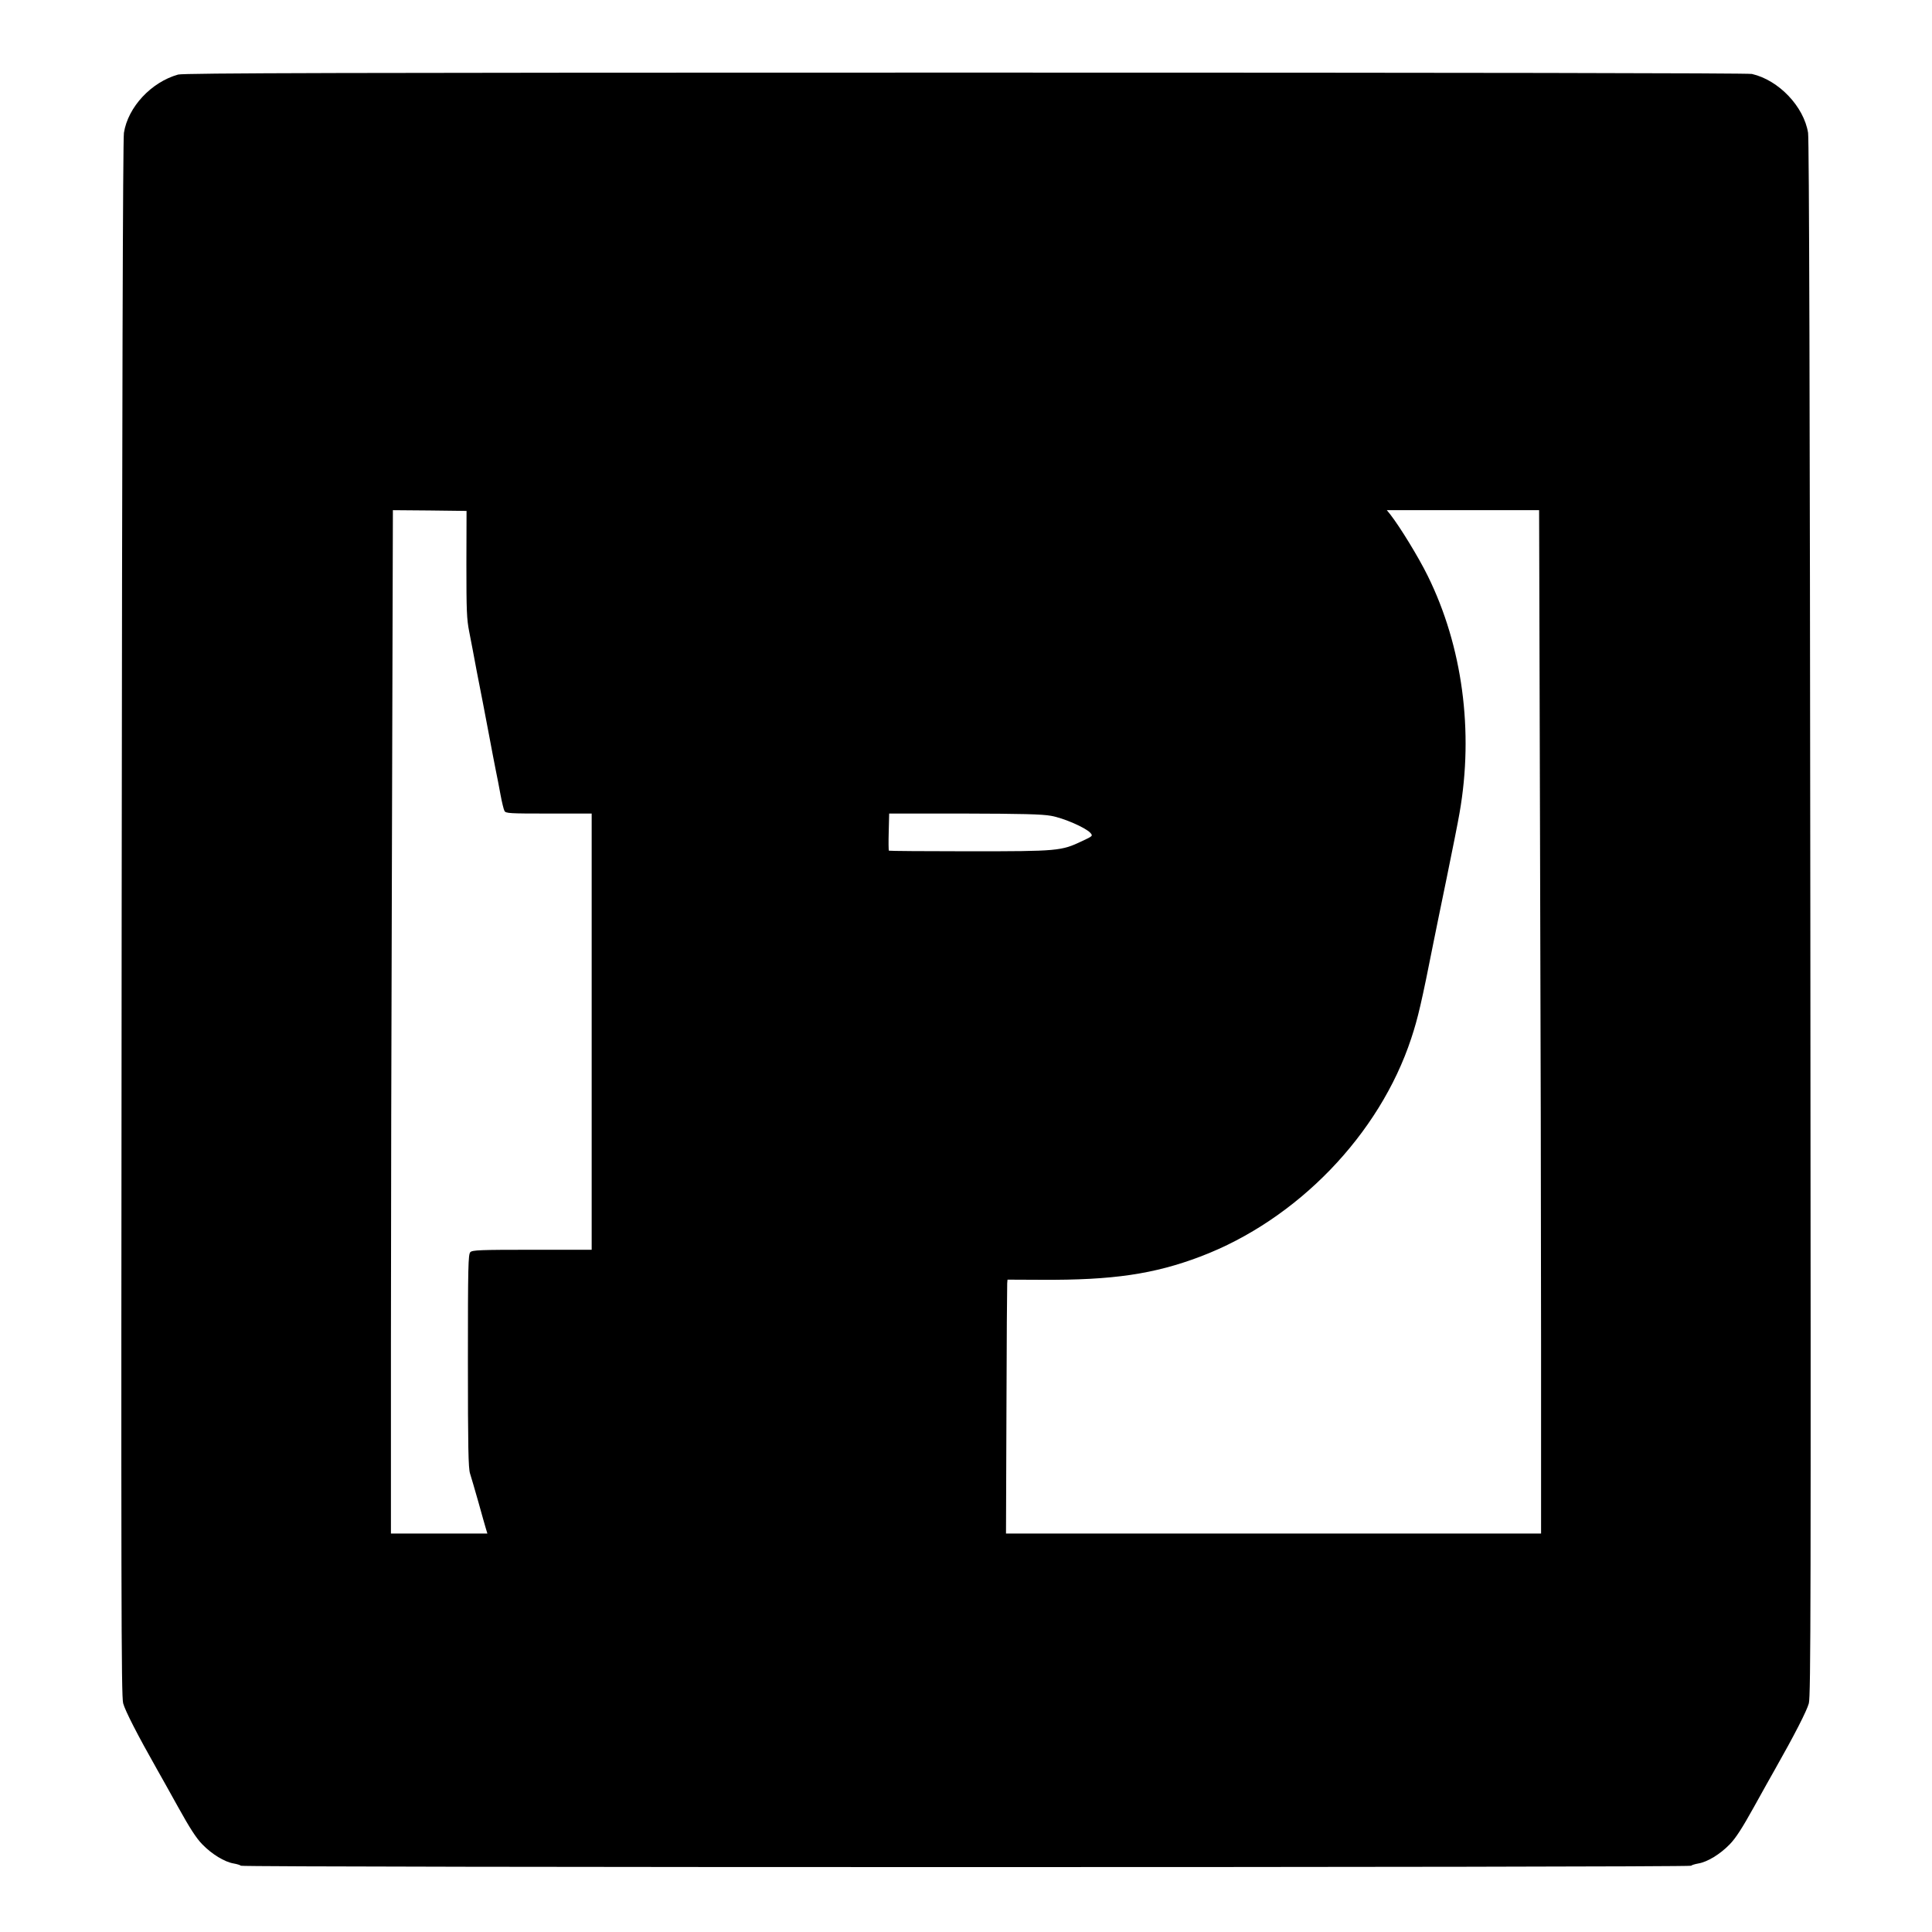 <?xml version="1.0" standalone="no"?>
<!DOCTYPE svg PUBLIC "-//W3C//DTD SVG 20010904//EN"
 "http://www.w3.org/TR/2001/REC-SVG-20010904/DTD/svg10.dtd">
<svg version="1.0" xmlns="http://www.w3.org/2000/svg"
 width="1280pt" height="1280pt" viewBox="0 0 1280 1280"
 preserveAspectRatio="xMidYMid meet">
<g transform="translate(0,1280) scale(0.1,-0.1)"
fill="#000000" stroke="none">
<path d="M1180 12306 c-178 -50 -332 -215 -359 -386 -7 -43 -12 -1785 -15
-5207 -4 -4507 -3 -5149 10 -5198 13 -49 96 -211 223 -435 21 -36 84 -150 142
-254 76 -137 119 -204 159 -245 64 -66 148 -117 208 -127 23 -4 45 -11 48 -15
7 -12 9601 -12 9608 0 3 4 25 11 48 15 60 10 144 61 208 127 40 41 83 108 159
245 58 104 121 218 142 254 127 224 210 386 223 435 13 49 14 691 10 5198 -3
3422 -8 5164 -15 5207 -28 174 -194 349 -372 390 -27 6 -1893 9 -5212 9 -4124
0 -5179 -3 -5215 -13z m1910 -3243 c0 -311 2 -364 19 -450 11 -54 33 -172 50
-263 18 -91 36 -185 41 -210 5 -25 23 -119 40 -210 17 -91 37 -196 45 -235 8
-38 22 -110 31 -160 9 -49 21 -98 26 -107 8 -17 32 -18 293 -18 l285 0 0
-1445 0 -1445 -394 0 c-345 0 -397 -2 -410 -16 -14 -14 -16 -93 -16 -719 0
-577 3 -712 14 -747 8 -24 32 -108 55 -188 22 -80 45 -160 50 -177 l10 -33
-320 0 -319 0 0 1253 c0 688 3 2214 7 3390 l6 2137 244 -2 244 -3 -1 -352z
m7113 -1780 c4 -1176 7 -2702 7 -3390 l0 -1253 -1773 0 -1772 0 3 818 c1 449
4 827 5 840 l2 24 225 -1 c473 -3 747 38 1053 154 641 243 1187 808 1397 1446
44 133 68 235 150 649 10 52 49 239 85 415 36 176 75 370 85 430 95 541 19
1104 -211 1570 -60 122 -182 322 -249 408 l-22 27 505 0 504 0 6 -2137z
m-3240 112 c82 -14 229 -78 261 -113 17 -20 17 -21 -56 -55 -137 -65 -157 -67
-746 -67 -291 0 -531 2 -533 4 -2 2 -3 59 -1 125 l3 121 497 0 c378 -1 516 -4
575 -15z"/>
</g>
</svg>
